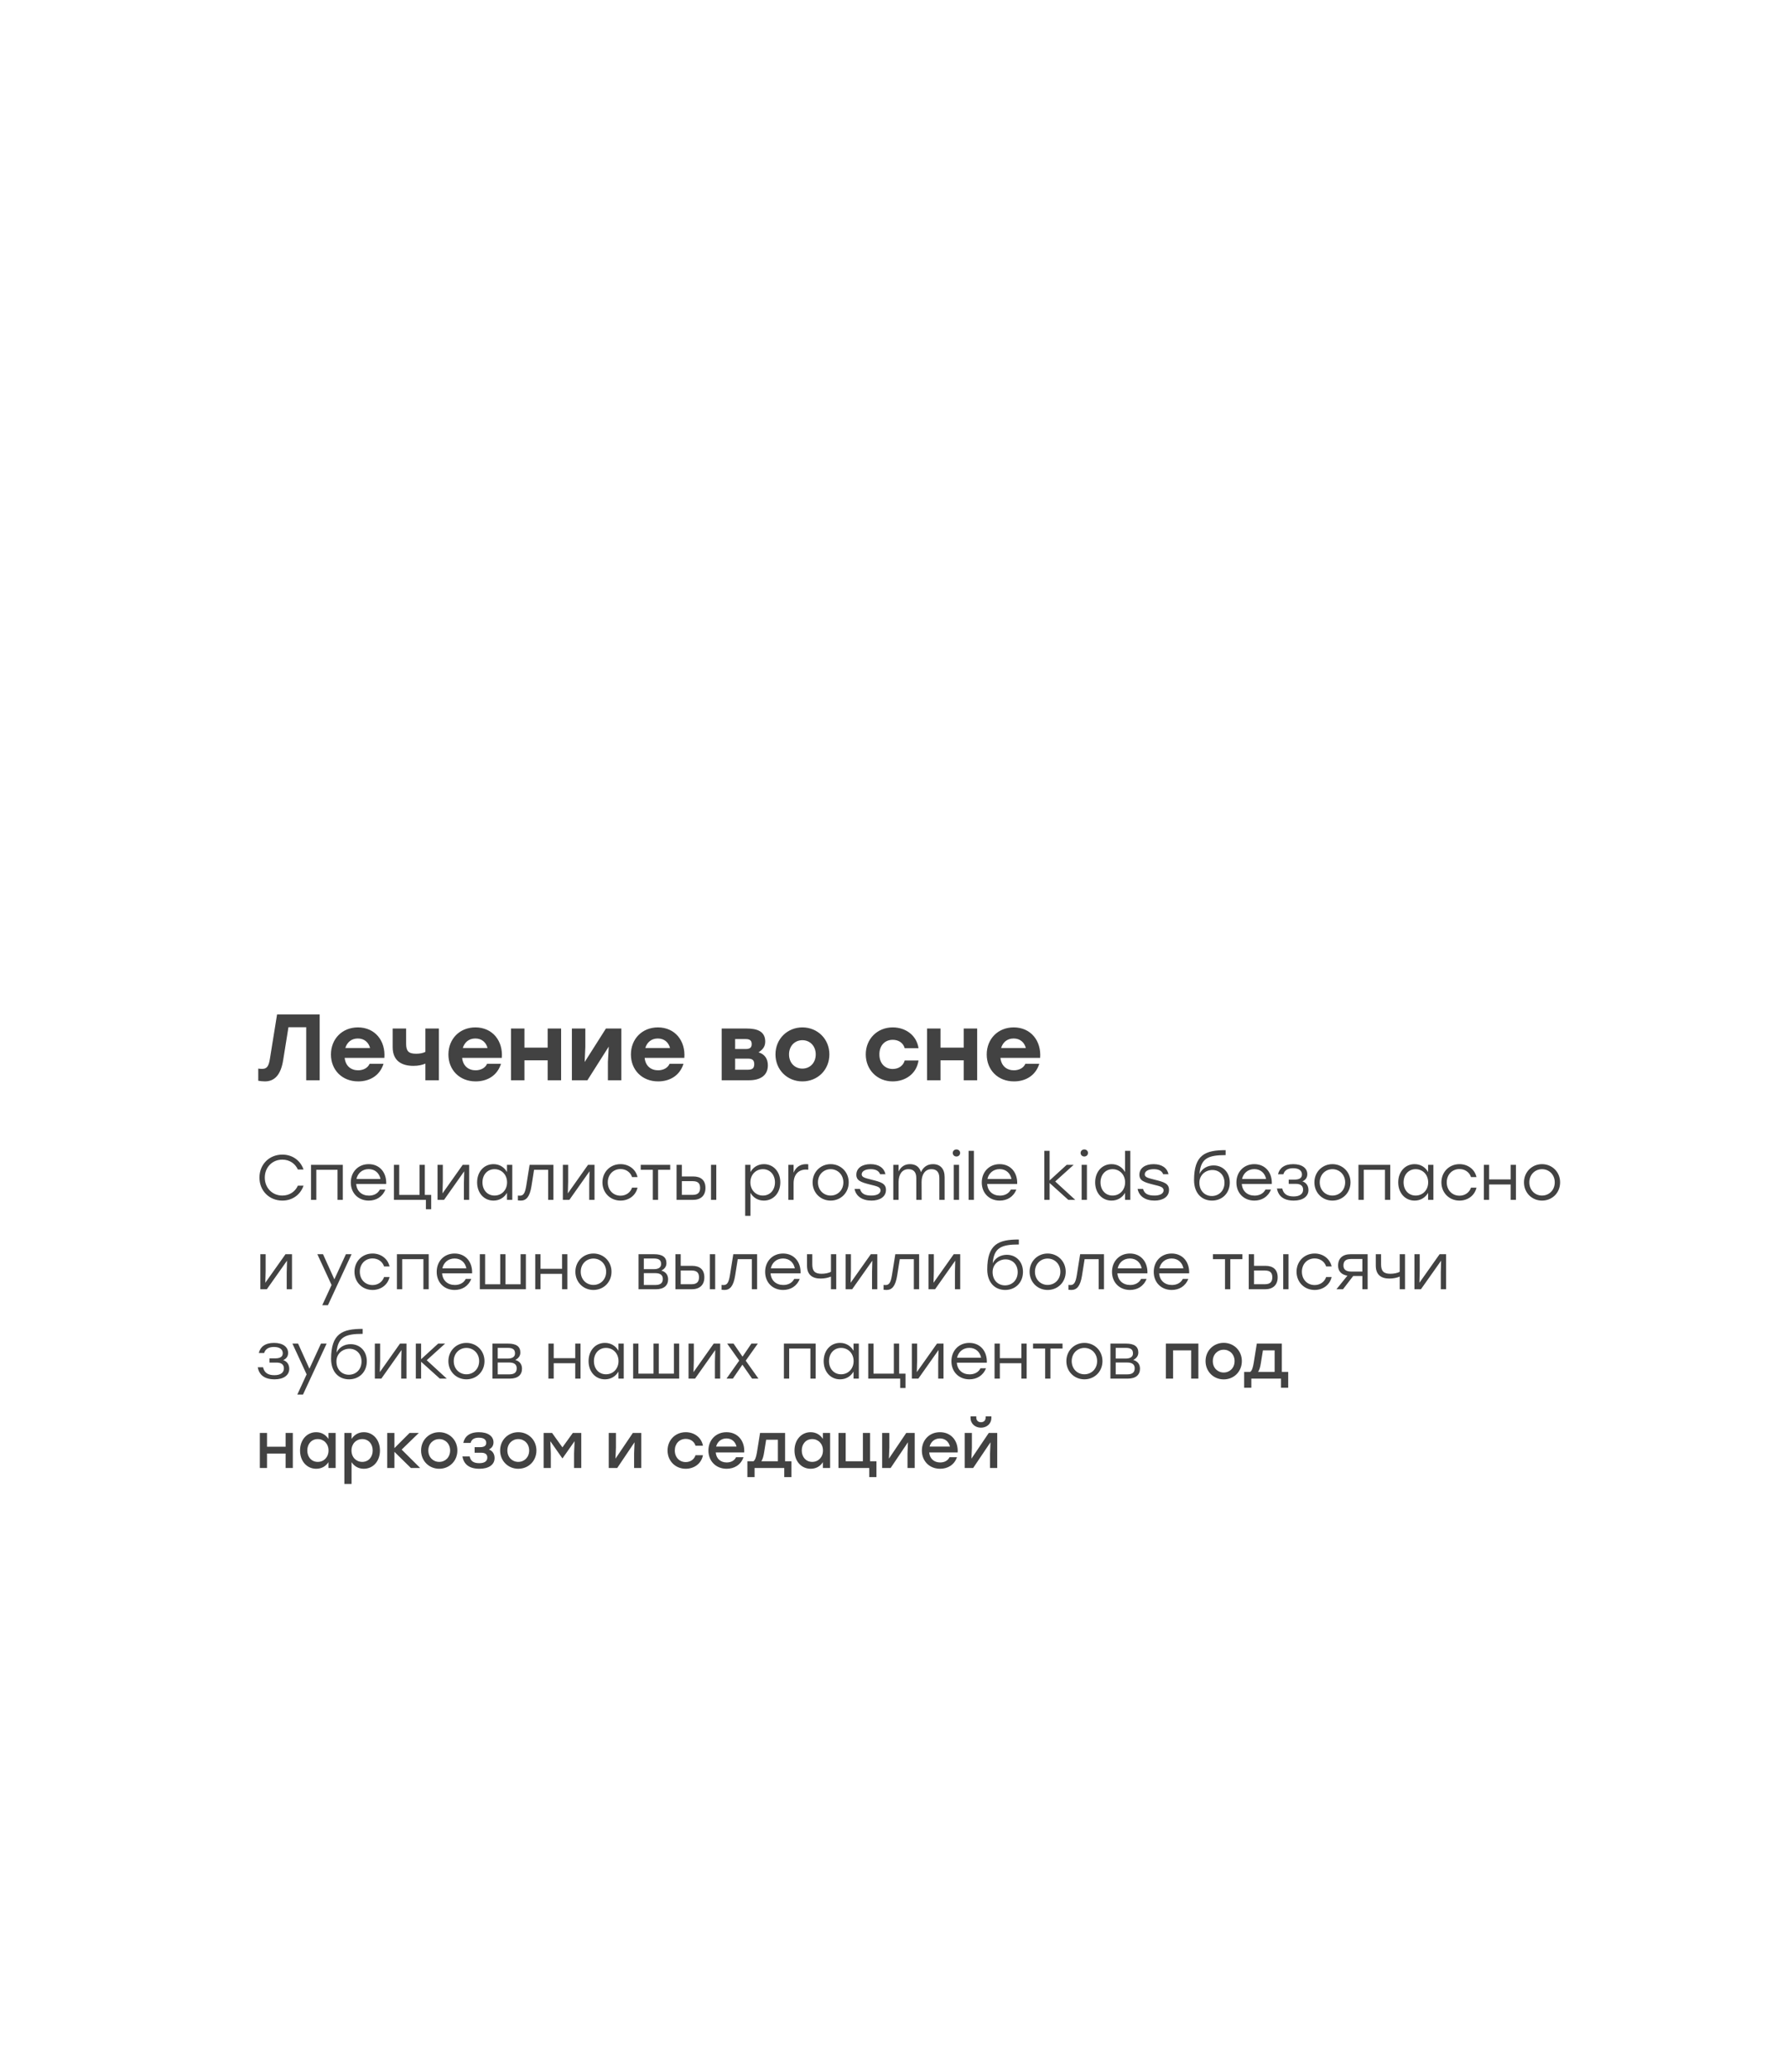 <?xml version="1.0" encoding="UTF-8"?> <svg xmlns="http://www.w3.org/2000/svg" width="320" height="371" viewBox="0 0 320 371" fill="none"><g filter="url(#filter0_d_130_909)"><rect x="23" y="36" width="274.2" height="254.421" rx="11.987" fill="white"></rect></g><path d="M49.615 181.608H57.244V193.397H54.836V183.898H51.653L50.71 189.776C50.272 192.521 49.11 193.599 47.426 193.599C47.055 193.599 46.6 193.548 46.247 193.481V191.308C46.466 191.342 46.718 191.359 46.92 191.359C47.746 191.359 48.116 190.972 48.335 189.54L49.615 181.608ZM64.096 183.932C67.161 183.932 69.064 186.34 68.829 189.388H61.721C61.873 190.87 62.883 191.612 64.13 191.612C65.056 191.612 65.864 191.19 66.184 190.449H68.677C67.987 192.639 66.134 193.599 64.147 193.599C61.25 193.599 59.263 191.544 59.263 188.782C59.263 186.003 61.267 183.932 64.096 183.932ZM64.079 185.919C62.9 185.919 62.142 186.626 61.839 187.62H66.269C65.999 186.61 65.241 185.919 64.079 185.919ZM76.177 184.134H78.586V193.397H76.177V190.416C75.605 190.652 74.914 190.82 74.038 190.82C72.068 190.82 70.316 190.028 70.316 187.468V184.134H72.725V186.845C72.725 188.108 73.095 188.647 74.51 188.647C75.133 188.647 75.739 188.546 76.177 188.311V184.134ZM85.132 183.932C88.197 183.932 90.1 186.34 89.864 189.388H82.757C82.909 190.87 83.919 191.612 85.165 191.612C86.092 191.612 86.9 191.19 87.22 190.449H89.713C89.022 192.639 87.169 193.599 85.182 193.599C82.285 193.599 80.298 191.544 80.298 188.782C80.298 186.003 82.302 183.932 85.132 183.932ZM85.115 185.919C83.936 185.919 83.178 186.626 82.875 187.62H87.304C87.035 186.61 86.277 185.919 85.115 185.919ZM98.072 184.134H100.48V193.397H98.072V189.826H93.912V193.397H91.504V184.134H93.912V187.553H98.072V184.134ZM108.504 184.134H111.266V193.397H108.858V190.113L109.01 187.367L105.187 193.397H102.408V184.134H104.816V187.418L104.698 190.129L108.504 184.134ZM117.812 183.932C120.877 183.932 122.78 186.34 122.544 189.388H115.437C115.588 190.87 116.599 191.612 117.845 191.612C118.772 191.612 119.58 191.19 119.9 190.449H122.392C121.702 192.639 119.849 193.599 117.862 193.599C114.965 193.599 112.978 191.544 112.978 188.782C112.978 186.003 114.982 183.932 117.812 183.932ZM117.795 185.919C116.616 185.919 115.858 186.626 115.555 187.62H119.984C119.715 186.61 118.957 185.919 117.795 185.919ZM135.835 188.395C136.912 188.715 137.502 189.54 137.502 190.719C137.502 192.622 136.037 193.397 134.134 193.397H129.233V184.134H133.713C135.565 184.134 137.03 184.622 137.03 186.475C137.03 187.435 136.525 187.94 135.835 188.395ZM134.605 186.93C134.605 186.323 134.336 186.02 133.51 186.02H131.641V187.805H133.51C134.336 187.805 134.605 187.502 134.605 186.93ZM133.948 191.51C134.79 191.51 135.06 191.174 135.06 190.5C135.06 189.843 134.757 189.523 133.948 189.523H131.641V191.51H133.948ZM143.682 183.932C146.36 183.932 148.516 185.97 148.516 188.765C148.516 191.561 146.394 193.599 143.682 193.599C140.987 193.599 138.865 191.544 138.865 188.765C138.865 185.97 141.021 183.932 143.682 183.932ZM143.682 186.222C142.335 186.222 141.291 187.25 141.291 188.765C141.291 190.298 142.335 191.308 143.682 191.308C145.029 191.308 146.074 190.298 146.074 188.765C146.074 187.25 145.029 186.222 143.682 186.222ZM159.849 193.599C157.071 193.599 155.033 191.51 155.033 188.765C155.033 186.02 157.071 183.932 159.866 183.932C162.123 183.932 164.127 185.296 164.481 187.654H162.005C161.719 186.643 160.843 186.155 159.866 186.155C158.401 186.155 157.458 187.233 157.475 188.765C157.458 190.315 158.435 191.376 159.849 191.376C160.843 191.376 161.719 190.87 162.005 189.86H164.481C164.11 192.302 162.072 193.599 159.849 193.599ZM172.576 184.134H174.984V193.397H172.576V189.826H168.416V193.397H166.008V184.134H168.416V187.553H172.576V184.134ZM181.527 183.932C184.592 183.932 186.495 186.34 186.259 189.388H179.152C179.304 190.87 180.314 191.612 181.56 191.612C182.487 191.612 183.295 191.19 183.615 190.449H186.108C185.417 192.639 183.565 193.599 181.577 193.599C178.681 193.599 176.693 191.544 176.693 188.782C176.693 186.003 178.697 183.932 181.527 183.932ZM181.51 185.919C180.331 185.919 179.573 186.626 179.27 187.62H183.699C183.43 186.61 182.672 185.919 181.51 185.919Z" fill="#424242"></path><path d="M50.565 214.938C48.216 214.938 46.459 213.182 46.459 210.821C46.459 208.46 48.216 206.704 50.565 206.704C52.367 206.704 53.804 207.764 54.352 209.372H53.337C52.858 208.3 51.831 207.605 50.554 207.605C48.752 207.605 47.417 208.985 47.417 210.821C47.417 212.657 48.752 214.037 50.554 214.037C51.831 214.037 52.858 213.341 53.337 212.269H54.352C53.804 213.877 52.367 214.938 50.565 214.938ZM61.387 208.54V214.812H60.441V209.429H56.643V214.812H55.696V208.54H56.643H61.387ZM66.023 208.414C67.973 208.414 69.239 209.897 69.159 211.961H63.788C63.879 213.261 64.803 214.048 66.069 214.048C66.935 214.048 67.654 213.683 68.03 212.954H69.011C68.486 214.288 67.346 214.938 66.034 214.938C64.175 214.938 62.818 213.615 62.818 211.699C62.818 209.794 64.153 208.414 66.023 208.414ZM66.023 209.304C64.871 209.304 64.05 210.045 63.833 211.072H68.133C67.927 210.023 67.152 209.304 66.023 209.304ZM76.074 213.923H77.214V216.489H76.267V214.812H75.127H70.85H70.542V208.54H71.489V213.923H75.127V208.54H76.074V213.923ZM82.855 208.54H84.018V214.812H83.071V211.802L83.128 209.692L79.513 214.812H78.35V208.54H79.296V211.551L79.239 213.649L82.855 208.54ZM90.787 208.54H91.734V214.812H90.787V213.547C90.297 214.391 89.453 214.938 88.369 214.938C86.659 214.938 85.438 213.569 85.438 211.676C85.438 209.772 86.67 208.414 88.369 208.414C89.453 208.414 90.308 208.973 90.787 209.829V208.54ZM88.552 214.037C89.829 214.037 90.799 213.056 90.799 211.676C90.799 210.296 89.829 209.315 88.552 209.315C87.274 209.315 86.396 210.308 86.396 211.676C86.396 213.056 87.286 214.037 88.552 214.037ZM94.836 208.54H99.101V214.812H98.155V209.429H95.634L95.167 212.372C94.859 214.265 94.243 214.938 93.251 214.938C93.091 214.938 92.897 214.927 92.737 214.904V214.037C92.84 214.048 92.966 214.06 93.068 214.06C93.707 214.06 94.003 213.683 94.231 212.315L94.836 208.54ZM105.296 208.54H106.46V214.812H105.513V211.802L105.57 209.692L101.955 214.812H100.791V208.54H101.738V211.551L101.681 213.649L105.296 208.54ZM111.119 214.938C109.283 214.938 107.88 213.547 107.88 211.676C107.88 209.806 109.283 208.414 111.119 208.414C112.579 208.414 113.833 209.293 114.164 210.73H113.183C112.887 209.84 112.088 209.293 111.119 209.293C109.796 209.293 108.838 210.296 108.838 211.676C108.838 213.068 109.808 214.06 111.119 214.06C112.088 214.06 112.887 213.501 113.183 212.623H114.164C113.822 214.083 112.556 214.938 111.119 214.938ZM120.014 208.54V209.429H117.847V214.812H116.901V209.429H114.734V208.54H117.847H120.014ZM124.116 210.616C125.53 210.616 126.328 211.3 126.328 212.68C126.328 214.048 125.484 214.812 124.07 214.812H121.151V208.54H122.097V210.616H124.116ZM127.321 208.54H128.267V214.812H127.321V208.54ZM124.059 213.912C125.085 213.912 125.37 213.364 125.37 212.68C125.37 211.973 125.097 211.46 124.07 211.46H122.097V213.912H124.059ZM136.801 208.414C138.5 208.414 139.732 209.772 139.732 211.676C139.732 213.569 138.5 214.938 136.79 214.938C135.706 214.938 134.862 214.391 134.383 213.547V217.664H133.437V208.54H134.383V209.829C134.862 208.973 135.718 208.414 136.801 208.414ZM136.619 214.037C137.884 214.037 138.774 213.056 138.774 211.676C138.774 210.308 137.884 209.315 136.619 209.315C135.341 209.315 134.372 210.296 134.372 211.676C134.372 213.056 135.341 214.037 136.619 214.037ZM144.347 208.414C144.495 208.414 144.643 208.426 144.734 208.437V209.407C144.632 209.395 144.495 209.384 144.335 209.384C143.024 209.384 142.111 210.239 142.111 211.847V214.812H141.165V208.54H142.111V209.943C142.488 209.008 143.24 208.414 144.347 208.414ZM148.741 208.414C150.532 208.414 151.98 209.794 151.98 211.676C151.98 213.558 150.554 214.938 148.741 214.938C146.939 214.938 145.513 213.547 145.513 211.676C145.513 209.794 146.962 208.414 148.741 208.414ZM148.741 209.315C147.486 209.315 146.471 210.285 146.471 211.676C146.471 213.056 147.475 214.037 148.741 214.037C150.018 214.037 151.022 213.056 151.022 211.676C151.022 210.296 150.007 209.315 148.741 209.315ZM156.062 214.938C154.42 214.938 153.279 214.174 153.028 212.851H153.998C154.249 213.729 154.899 214.037 156.062 214.037C156.997 214.037 157.681 213.706 157.681 213.102C157.681 212.486 156.986 212.36 155.834 212.075C154.1 211.642 153.348 211.334 153.348 210.308C153.348 209.099 154.408 208.414 155.891 208.414C157.362 208.414 158.309 209.087 158.56 210.216H157.602C157.362 209.578 156.758 209.315 155.914 209.315C154.899 209.315 154.306 209.703 154.306 210.239C154.306 210.741 154.807 210.878 156.073 211.197C157.681 211.596 158.651 211.847 158.651 213.022C158.651 214.311 157.476 214.938 156.062 214.938ZM167.07 208.414C168.393 208.414 169.157 209.258 169.157 210.741V214.812H168.21V210.912C168.21 209.851 167.731 209.315 166.796 209.315C165.61 209.315 165.028 210.33 165.028 211.596L165.04 214.812H164.082V210.912C164.082 209.851 163.614 209.315 162.668 209.315C161.493 209.315 160.911 210.33 160.911 211.596V214.812H159.965V208.54H160.911V209.726C161.322 208.916 161.949 208.414 162.953 208.414C163.979 208.414 164.663 208.928 164.914 209.851C165.313 208.985 165.998 208.414 167.07 208.414ZM171.269 205.78C171.646 205.78 171.931 206.054 171.931 206.407C171.931 206.772 171.646 207.046 171.269 207.046C170.893 207.046 170.608 206.772 170.608 206.407C170.608 206.054 170.893 205.78 171.269 205.78ZM170.79 214.812V208.54H171.737V214.812H170.79ZM173.453 214.812V206.031H174.399V214.812H173.453ZM179.012 208.414C180.962 208.414 182.228 209.897 182.148 211.961H176.777C176.868 213.261 177.792 214.048 179.058 214.048C179.924 214.048 180.643 213.683 181.019 212.954H182C181.475 214.288 180.335 214.938 179.023 214.938C177.164 214.938 175.807 213.615 175.807 211.699C175.807 209.794 177.142 208.414 179.012 208.414ZM179.012 209.304C177.86 209.304 177.039 210.045 176.822 211.072H181.122C180.917 210.023 180.141 209.304 179.012 209.304ZM192.55 214.812H191.307L187.954 211.79V214.812H187.008V206.031H187.954V211.334L191.011 208.54H192.254L188.958 211.517L192.55 214.812ZM194.168 205.78C194.544 205.78 194.829 206.054 194.829 206.407C194.829 206.772 194.544 207.046 194.168 207.046C193.791 207.046 193.506 206.772 193.506 206.407C193.506 206.054 193.791 205.78 194.168 205.78ZM193.689 214.812V208.54H194.635V214.812H193.689ZM201.461 206.031H202.407V214.812H201.461V213.547C200.982 214.391 200.126 214.938 199.043 214.938C197.332 214.938 196.112 213.569 196.112 211.676C196.112 209.772 197.344 208.414 199.043 208.414C200.126 208.414 200.982 208.973 201.461 209.829V206.031ZM199.225 214.037C200.503 214.037 201.472 213.056 201.472 211.676C201.472 210.296 200.503 209.315 199.225 209.315C197.959 209.315 197.07 210.308 197.07 211.676C197.07 213.056 197.959 214.037 199.225 214.037ZM206.748 214.938C205.106 214.938 203.966 214.174 203.715 212.851H204.684C204.935 213.729 205.585 214.037 206.748 214.037C207.684 214.037 208.368 213.706 208.368 213.102C208.368 212.486 207.672 212.36 206.52 212.075C204.787 211.642 204.034 211.334 204.034 210.308C204.034 209.099 205.095 208.414 206.577 208.414C208.048 208.414 208.995 209.087 209.246 210.216H208.288C208.048 209.578 207.444 209.315 206.6 209.315C205.585 209.315 204.992 209.703 204.992 210.239C204.992 210.741 205.494 210.878 206.76 211.197C208.368 211.596 209.337 211.847 209.337 213.022C209.337 214.311 208.163 214.938 206.748 214.938ZM217.321 208.643C218.974 208.643 220.217 209.863 220.217 211.699C220.217 213.649 218.826 214.938 217.035 214.938C215.279 214.938 213.842 213.718 213.819 211.3C213.819 206.715 215.849 205.905 219.476 205.905V206.795C216.397 206.795 215.005 207.342 214.8 210.159C215.268 209.156 216.271 208.643 217.321 208.643ZM217.001 214.117C218.267 214.117 219.271 213.182 219.271 211.745C219.271 210.376 218.347 209.464 217.104 209.464C215.872 209.464 214.777 210.353 214.777 211.733C214.777 213.182 215.735 214.117 217.001 214.117ZM224.609 208.414C226.559 208.414 227.825 209.897 227.745 211.961H222.373C222.464 213.261 223.388 214.048 224.654 214.048C225.521 214.048 226.239 213.683 226.616 212.954H227.597C227.072 214.288 225.932 214.938 224.62 214.938C222.761 214.938 221.404 213.615 221.404 211.699C221.404 209.794 222.738 208.414 224.609 208.414ZM224.609 209.304C223.457 209.304 222.636 210.045 222.419 211.072H226.718C226.513 210.023 225.738 209.304 224.609 209.304ZM233.222 211.494C233.986 211.745 234.306 212.372 234.306 213.056C234.306 214.185 233.325 214.938 231.683 214.938C229.812 214.938 228.911 214.094 228.66 212.782H229.618C229.835 213.775 230.519 214.197 231.648 214.197C232.834 214.197 233.348 213.672 233.348 212.988C233.348 212.497 233.12 211.939 232.036 211.939H230.77V211.186H231.774C232.834 211.186 233.142 210.787 233.142 210.262C233.142 209.669 232.72 209.144 231.557 209.144C230.77 209.144 230.04 209.418 229.812 210.228H228.854C229.105 209.133 229.983 208.414 231.58 208.414C233.188 208.414 234.1 209.156 234.1 210.205C234.1 210.821 233.792 211.254 233.222 211.494ZM238.598 208.414C240.388 208.414 241.837 209.794 241.837 211.676C241.837 213.558 240.411 214.938 238.598 214.938C236.796 214.938 235.37 213.547 235.37 211.676C235.37 209.794 236.819 208.414 238.598 208.414ZM238.598 209.315C237.343 209.315 236.328 210.285 236.328 211.676C236.328 213.056 237.332 214.037 238.598 214.037C239.875 214.037 240.879 213.056 240.879 211.676C240.879 210.296 239.864 209.315 238.598 209.315ZM248.952 208.54V214.812H248.006V209.429H244.208V214.812H243.261V208.54H244.208H248.952ZM255.732 208.54H256.679V214.812H255.732V213.547C255.242 214.391 254.398 214.938 253.314 214.938C251.604 214.938 250.383 213.569 250.383 211.676C250.383 209.772 251.615 208.414 253.314 208.414C254.398 208.414 255.253 208.973 255.732 209.829V208.54ZM253.497 214.037C254.774 214.037 255.744 213.056 255.744 211.676C255.744 210.296 254.774 209.315 253.497 209.315C252.22 209.315 251.341 210.308 251.341 211.676C251.341 213.056 252.231 214.037 253.497 214.037ZM261.352 214.938C259.516 214.938 258.113 213.547 258.113 211.676C258.113 209.806 259.516 208.414 261.352 208.414C262.812 208.414 264.066 209.293 264.397 210.73H263.416C263.119 209.84 262.321 209.293 261.352 209.293C260.029 209.293 259.071 210.296 259.071 211.676C259.071 213.068 260.04 214.06 261.352 214.06C262.321 214.06 263.119 213.501 263.416 212.623H264.397C264.055 214.083 262.789 214.938 261.352 214.938ZM270.516 208.54H271.462V214.812H270.516V212.053H266.661V214.812H265.714V208.54H266.661V211.152H270.516V208.54ZM276.131 208.414C277.921 208.414 279.37 209.794 279.37 211.676C279.37 213.558 277.944 214.938 276.131 214.938C274.329 214.938 272.903 213.547 272.903 211.676C272.903 209.794 274.352 208.414 276.131 208.414ZM276.131 209.315C274.876 209.315 273.861 210.285 273.861 211.676C273.861 213.056 274.865 214.037 276.131 214.037C277.408 214.037 278.412 213.056 278.412 211.676C278.412 210.296 277.397 209.315 276.131 209.315ZM51.124 224.54H52.287V230.812H51.341V227.802L51.398 225.692L47.782 230.812H46.619V224.54H47.566V227.551L47.509 229.649L51.124 224.54ZM61.94 224.54H62.955L58.724 233.664H57.709L59.374 230.048L56.83 224.54H57.845L59.876 229.033L61.94 224.54ZM66.714 230.938C64.878 230.938 63.475 229.547 63.475 227.676C63.475 225.806 64.878 224.414 66.714 224.414C68.174 224.414 69.428 225.293 69.759 226.73H68.778C68.482 225.84 67.684 225.293 66.714 225.293C65.391 225.293 64.433 226.296 64.433 227.676C64.433 229.068 65.403 230.06 66.714 230.06C67.684 230.06 68.482 229.501 68.778 228.623H69.759C69.417 230.083 68.151 230.938 66.714 230.938ZM76.768 224.54V230.812H75.821V225.429H72.023V230.812H71.077V224.54H72.023H76.768ZM81.404 224.414C83.354 224.414 84.62 225.897 84.54 227.961H79.168C79.26 229.261 80.183 230.048 81.449 230.048C82.316 230.048 83.034 229.683 83.411 228.954H84.392C83.867 230.288 82.727 230.938 81.415 230.938C79.556 230.938 78.199 229.615 78.199 227.699C78.199 225.794 79.533 224.414 81.404 224.414ZM81.404 225.304C80.252 225.304 79.431 226.045 79.214 227.072H83.513C83.308 226.023 82.533 225.304 81.404 225.304ZM93.222 224.54H94.169V230.812H93.222H89.573H86.356H85.923V224.54H86.87V229.923H89.573V224.54H90.519V229.923H93.222V224.54ZM100.648 224.54H101.594V230.812H100.648V228.053H96.793V230.812H95.847V224.54H96.793V227.152H100.648V224.54ZM106.263 224.414C108.053 224.414 109.502 225.794 109.502 227.676C109.502 229.558 108.076 230.938 106.263 230.938C104.461 230.938 103.035 229.547 103.035 227.676C103.035 225.794 104.484 224.414 106.263 224.414ZM106.263 225.315C105.008 225.315 103.993 226.285 103.993 227.676C103.993 229.056 104.997 230.037 106.263 230.037C107.54 230.037 108.544 229.056 108.544 227.676C108.544 226.296 107.529 225.315 106.263 225.315ZM118.429 227.471C119.261 227.699 119.638 228.292 119.638 229.033C119.638 230.117 118.919 230.812 117.436 230.812H114.346V224.54H117.151C118.611 224.54 119.341 225.065 119.341 226.137C119.341 226.741 119.01 227.174 118.429 227.471ZM118.383 226.296C118.383 225.703 118.121 225.304 117.083 225.304H115.292V227.22H117.06C118.052 227.22 118.383 226.809 118.383 226.296ZM117.379 230.048C118.417 230.048 118.691 229.558 118.691 228.954C118.691 228.383 118.36 227.927 117.357 227.927H115.292V230.048H117.379ZM123.915 226.616C125.33 226.616 126.128 227.3 126.128 228.68C126.128 230.048 125.284 230.812 123.87 230.812H120.95V224.54H121.897V226.616H123.915ZM127.12 224.54H128.067V230.812H127.12V224.54ZM123.858 229.912C124.885 229.912 125.17 229.364 125.17 228.68C125.17 227.973 124.896 227.46 123.87 227.46H121.897V229.912H123.858ZM131.311 224.54H135.576V230.812H134.63V225.429H132.109L131.642 228.372C131.334 230.265 130.718 230.938 129.726 230.938C129.566 230.938 129.372 230.927 129.212 230.904V230.037C129.315 230.048 129.441 230.06 129.543 230.06C130.182 230.06 130.478 229.683 130.707 228.315L131.311 224.54ZM140.22 224.414C142.171 224.414 143.436 225.897 143.357 227.961H137.985C138.076 229.261 139 230.048 140.266 230.048C141.133 230.048 141.851 229.683 142.228 228.954H143.208C142.684 230.288 141.543 230.938 140.232 230.938C138.373 230.938 137.016 229.615 137.016 227.699C137.016 225.794 138.35 224.414 140.22 224.414ZM140.22 225.304C139.068 225.304 138.247 226.045 138.031 227.072H142.33C142.125 226.023 141.349 225.304 140.22 225.304ZM148.8 224.54H149.746V230.812H148.8V228.543C148.321 228.748 147.659 228.897 146.952 228.897C145.492 228.897 144.512 228.246 144.512 226.581V224.54H145.458V226.365C145.458 227.551 145.926 228.041 147.112 228.041C147.716 228.041 148.412 227.916 148.8 227.676V224.54ZM155.938 224.54H157.101V230.812H156.155V227.802L156.212 225.692L152.597 230.812H151.433V224.54H152.38V227.551L152.323 229.649L155.938 224.54ZM160.324 224.54H164.589V230.812H163.643V225.429H161.122L160.655 228.372C160.347 230.265 159.731 230.938 158.739 230.938C158.579 230.938 158.385 230.927 158.225 230.904V230.037C158.328 230.048 158.454 230.06 158.556 230.06C159.195 230.06 159.491 229.683 159.719 228.315L160.324 224.54ZM170.784 224.54H171.948V230.812H171.001V227.802L171.058 225.692L167.443 230.812H166.279V224.54H167.226V227.551L167.169 229.649L170.784 224.54ZM180.289 224.643C181.942 224.643 183.185 225.863 183.185 227.699C183.185 229.649 181.794 230.938 180.003 230.938C178.247 230.938 176.81 229.718 176.787 227.3C176.787 222.715 178.817 221.905 182.444 221.905V222.795C179.365 222.795 177.973 223.342 177.768 226.159C178.236 225.156 179.239 224.643 180.289 224.643ZM179.969 230.117C181.235 230.117 182.239 229.182 182.239 227.745C182.239 226.376 181.315 225.464 180.072 225.464C178.84 225.464 177.745 226.353 177.745 227.733C177.745 229.182 178.703 230.117 179.969 230.117ZM187.599 224.414C189.39 224.414 190.838 225.794 190.838 227.676C190.838 229.558 189.413 230.938 187.599 230.938C185.798 230.938 184.372 229.547 184.372 227.676C184.372 225.794 185.82 224.414 187.599 224.414ZM187.599 225.315C186.345 225.315 185.33 226.285 185.33 227.676C185.33 229.056 186.334 230.037 187.599 230.037C188.877 230.037 189.88 229.056 189.88 227.676C189.88 226.296 188.865 225.315 187.599 225.315ZM193.424 224.54H197.69V230.812H196.743V225.429H194.223L193.755 228.372C193.447 230.265 192.831 230.938 191.839 230.938C191.679 230.938 191.486 230.927 191.326 230.904V230.037C191.428 230.048 191.554 230.06 191.657 230.06C192.295 230.06 192.592 229.683 192.82 228.315L193.424 224.54ZM202.334 224.414C204.284 224.414 205.55 225.897 205.47 227.961H200.098C200.19 229.261 201.113 230.048 202.379 230.048C203.246 230.048 203.965 229.683 204.341 228.954H205.322C204.797 230.288 203.657 230.938 202.345 230.938C200.486 230.938 199.129 229.615 199.129 227.699C199.129 225.794 200.463 224.414 202.334 224.414ZM202.334 225.304C201.182 225.304 200.361 226.045 200.144 227.072H204.444C204.238 226.023 203.463 225.304 202.334 225.304ZM209.807 224.414C211.757 224.414 213.023 225.897 212.943 227.961H207.572C207.663 229.261 208.587 230.048 209.853 230.048C210.719 230.048 211.438 229.683 211.814 228.954H212.795C212.27 230.288 211.13 230.938 209.818 230.938C207.959 230.938 206.602 229.615 206.602 227.699C206.602 225.794 207.937 224.414 209.807 224.414ZM209.807 225.304C208.655 225.304 207.834 226.045 207.617 227.072H211.917C211.712 226.023 210.936 225.304 209.807 225.304ZM222.478 224.54V225.429H220.312V230.812H219.365V225.429H217.198V224.54H220.312H222.478ZM226.58 226.616C227.994 226.616 228.793 227.3 228.793 228.68C228.793 230.048 227.949 230.812 226.535 230.812H223.615V224.54H224.562V226.616H226.58ZM229.785 224.54H230.731V230.812H229.785V224.54ZM226.523 229.912C227.55 229.912 227.835 229.364 227.835 228.68C227.835 227.973 227.561 227.46 226.535 227.46H224.562V229.912H226.523ZM235.413 230.938C233.576 230.938 232.174 229.547 232.174 227.676C232.174 225.806 233.576 224.414 235.413 224.414C236.872 224.414 238.127 225.293 238.458 226.73H237.477C237.18 225.84 236.382 225.293 235.413 225.293C234.09 225.293 233.132 226.296 233.132 227.676C233.132 229.068 234.101 230.06 235.413 230.06C236.382 230.06 237.18 229.501 237.477 228.623H238.458C238.116 230.083 236.85 230.938 235.413 230.938ZM241.849 224.54H244.905V230.812H243.959V228.44H242.316L240.492 230.812H239.317L241.279 228.383C240.275 228.212 239.614 227.631 239.614 226.593C239.614 225.258 240.435 224.54 241.849 224.54ZM241.929 227.642H243.959V225.395H241.883C240.857 225.395 240.572 225.908 240.572 226.57C240.572 227.197 240.948 227.642 241.929 227.642ZM250.651 224.54H251.598V230.812H250.651V228.543C250.172 228.748 249.511 228.897 248.804 228.897C247.344 228.897 246.363 228.246 246.363 226.581V224.54H247.31V226.365C247.31 227.551 247.778 228.041 248.964 228.041C249.568 228.041 250.264 227.916 250.651 227.676V224.54ZM257.79 224.54H258.953V230.812H258.007V227.802L258.064 225.692L254.448 230.812H253.285V224.54H254.232V227.551L254.175 229.649L257.79 224.54ZM50.713 243.494C51.477 243.745 51.797 244.372 51.797 245.056C51.797 246.185 50.816 246.938 49.174 246.938C47.303 246.938 46.402 246.094 46.151 244.782H47.109C47.326 245.775 48.011 246.197 49.139 246.197C50.326 246.197 50.839 245.672 50.839 244.988C50.839 244.497 50.611 243.939 49.527 243.939H48.261V243.186H49.265C50.326 243.186 50.634 242.787 50.634 242.262C50.634 241.669 50.212 241.144 49.048 241.144C48.261 241.144 47.532 241.418 47.303 242.228H46.345C46.596 241.133 47.474 240.414 49.071 240.414C50.679 240.414 51.592 241.156 51.592 242.205C51.592 242.821 51.284 243.254 50.713 243.494ZM57.474 240.54H58.489L54.258 249.664H53.242L54.908 246.048L52.364 240.54H53.379L55.409 245.033L57.474 240.54ZM62.789 240.643C64.442 240.643 65.686 241.863 65.686 243.699C65.686 245.649 64.294 246.938 62.504 246.938C60.747 246.938 59.31 245.718 59.288 243.3C59.288 238.715 61.318 237.905 64.944 237.905V238.795C61.865 238.795 60.474 239.342 60.268 242.159C60.736 241.156 61.74 240.643 62.789 240.643ZM62.469 246.117C63.735 246.117 64.739 245.182 64.739 243.745C64.739 242.376 63.815 241.464 62.572 241.464C61.34 241.464 60.246 242.353 60.246 243.733C60.246 245.182 61.204 246.117 62.469 246.117ZM71.628 240.54H72.791V246.812H71.845V243.802L71.902 241.692L68.286 246.812H67.123V240.54H68.07V243.551L68.013 245.649L71.628 240.54ZM80.005 246.812H78.762L75.409 243.79V246.812H74.463V240.54H75.409V243.334L78.466 240.54H79.709L76.413 243.517L80.005 246.812ZM83.52 240.414C85.311 240.414 86.759 241.794 86.759 243.676C86.759 245.558 85.334 246.938 83.52 246.938C81.718 246.938 80.293 245.547 80.293 243.676C80.293 241.794 81.741 240.414 83.52 240.414ZM83.52 241.315C82.266 241.315 81.251 242.285 81.251 243.676C81.251 245.056 82.254 246.037 83.52 246.037C84.798 246.037 85.801 245.056 85.801 243.676C85.801 242.296 84.786 241.315 83.52 241.315ZM92.267 243.471C93.099 243.699 93.476 244.292 93.476 245.033C93.476 246.117 92.757 246.812 91.275 246.812H88.184V240.54H90.99C92.449 240.54 93.179 241.065 93.179 242.137C93.179 242.741 92.849 243.174 92.267 243.471ZM92.221 242.296C92.221 241.703 91.959 241.304 90.921 241.304H89.13V243.22H90.898C91.891 243.22 92.221 242.809 92.221 242.296ZM91.218 246.048C92.255 246.048 92.529 245.558 92.529 244.954C92.529 244.383 92.198 243.927 91.195 243.927H89.13V246.048H91.218ZM103.009 240.54H103.956V246.812H103.009V244.053H99.154V246.812H98.208V240.54H99.154V243.152H103.009V240.54ZM110.745 240.54H111.692V246.812H110.745V245.547C110.255 246.391 109.411 246.938 108.328 246.938C106.617 246.938 105.397 245.569 105.397 243.676C105.397 241.772 106.628 240.414 108.328 240.414C109.411 240.414 110.266 240.973 110.745 241.829V240.54ZM108.51 246.037C109.787 246.037 110.757 245.056 110.757 243.676C110.757 242.296 109.787 241.315 108.51 241.315C107.233 241.315 106.354 242.308 106.354 243.676C106.354 245.056 107.244 246.037 108.51 246.037ZM120.676 240.54H121.622V246.812H120.676H117.026H113.81H113.377V240.54H114.323V245.923H117.026V240.54H117.973V245.923H120.676V240.54ZM127.805 240.54H128.968V246.812H128.022V243.802L128.079 241.692L124.463 246.812H123.3V240.54H124.247V243.551L124.19 245.649L127.805 240.54ZM135.818 246.812H134.677L132.944 244.315L131.233 246.812H130.092L132.373 243.585L130.218 240.54H131.358L132.966 242.878L134.552 240.54H135.703L133.537 243.596L135.818 246.812ZM146.065 240.54V246.812H145.118V241.429H141.32V246.812H140.374V240.54H141.32H146.065ZM152.845 240.54H153.791V246.812H152.845V245.547C152.354 246.391 151.51 246.938 150.427 246.938C148.716 246.938 147.496 245.569 147.496 243.676C147.496 241.772 148.728 240.414 150.427 240.414C151.51 240.414 152.366 240.973 152.845 241.829V240.54ZM150.609 246.037C151.887 246.037 152.856 245.056 152.856 243.676C152.856 242.296 151.887 241.315 150.609 241.315C149.332 241.315 148.454 242.308 148.454 243.676C148.454 245.056 149.343 246.037 150.609 246.037ZM161.007 245.923H162.148V248.489H161.201V246.812H160.061H155.784H155.476V240.54H156.423V245.923H160.061V240.54H161.007V245.923ZM167.788 240.54H168.952V246.812H168.005V243.802L168.062 241.692L164.447 246.812H163.284V240.54H164.23V243.551L164.173 245.649L167.788 240.54ZM173.577 240.414C175.527 240.414 176.793 241.897 176.713 243.961H171.342C171.433 245.261 172.357 246.048 173.623 246.048C174.489 246.048 175.208 245.683 175.584 244.954H176.565C176.04 246.288 174.9 246.938 173.588 246.938C171.729 246.938 170.372 245.615 170.372 243.699C170.372 241.794 171.707 240.414 173.577 240.414ZM173.577 241.304C172.425 241.304 171.604 242.045 171.387 243.072H175.687C175.482 242.023 174.706 241.304 173.577 241.304ZM182.898 240.54H183.844V246.812H182.898V244.053H179.043V246.812H178.096V240.54H179.043V243.152H182.898V240.54ZM190.269 240.54V241.429H188.102V246.812H187.156V241.429H184.989V240.54H188.102H190.269ZM194.182 240.414C195.972 240.414 197.421 241.794 197.421 243.676C197.421 245.558 195.995 246.938 194.182 246.938C192.38 246.938 190.954 245.547 190.954 243.676C190.954 241.794 192.403 240.414 194.182 240.414ZM194.182 241.315C192.927 241.315 191.912 242.285 191.912 243.676C191.912 245.056 192.916 246.037 194.182 246.037C195.459 246.037 196.463 245.056 196.463 243.676C196.463 242.296 195.448 241.315 194.182 241.315ZM202.928 243.471C203.761 243.699 204.137 244.292 204.137 245.033C204.137 246.117 203.419 246.812 201.936 246.812H198.845V240.54H201.651C203.111 240.54 203.841 241.065 203.841 242.137C203.841 242.741 203.51 243.174 202.928 243.471ZM202.883 242.296C202.883 241.703 202.62 241.304 201.582 241.304H199.792V243.22H201.56C202.552 243.22 202.883 242.809 202.883 242.296ZM201.879 246.048C202.917 246.048 203.191 245.558 203.191 244.954C203.191 244.383 202.86 243.927 201.856 243.927H199.792V246.048H201.879ZM214.594 240.54V246.812H213.305V241.749H210.066V246.812H208.778V240.54H210.066H214.594ZM219.129 240.403C220.931 240.403 222.379 241.783 222.379 243.676C222.379 245.558 220.954 246.949 219.129 246.949C217.316 246.949 215.879 245.547 215.879 243.676C215.879 241.783 217.338 240.403 219.129 240.403ZM219.129 241.635C218.045 241.635 217.179 242.467 217.179 243.676C217.179 244.885 218.034 245.718 219.129 245.718C220.224 245.718 221.079 244.885 221.079 243.676C221.079 242.467 220.212 241.635 219.129 241.635ZM229.54 245.604H230.681V248.443H229.392V246.812H224.077V248.443H222.789V245.604H223.883C224.169 245.387 224.351 244.908 224.499 244.018L225.058 240.54H229.54V245.604ZM225.286 245.604H228.251V241.749H226.153L225.777 244.075C225.663 244.805 225.503 245.284 225.286 245.604ZM51.147 256.54H52.435V262.812H51.147V260.224H47.817V262.812H46.528V256.54H47.817V259.003H51.147V256.54ZM58.816 256.54H60.104V262.812H58.816V261.763C58.359 262.482 57.607 262.949 56.626 262.949C54.949 262.949 53.729 261.592 53.729 259.676C53.729 257.76 54.972 256.403 56.614 256.403C57.607 256.403 58.359 256.893 58.816 257.612V256.54ZM56.9 261.718C57.994 261.718 58.827 260.885 58.827 259.676C58.827 258.479 57.994 257.635 56.9 257.635C55.805 257.635 55.029 258.479 55.029 259.676C55.029 260.885 55.816 261.718 56.9 261.718ZM65.155 256.403C66.797 256.403 68.04 257.76 68.04 259.676C68.04 261.592 66.82 262.949 65.143 262.949C64.163 262.949 63.41 262.47 62.954 261.763V265.664H61.665V256.54H62.954V257.612C63.41 256.893 64.163 256.403 65.155 256.403ZM64.87 261.718C65.953 261.718 66.74 260.885 66.74 259.676C66.74 258.479 65.965 257.635 64.87 257.635C63.775 257.635 62.942 258.479 62.942 259.676C62.942 260.885 63.775 261.718 64.87 261.718ZM75.245 262.812H73.58L70.626 259.916V262.812H69.337V256.54H70.626V259.254L73.34 256.54H74.994L71.926 259.517L75.245 262.812ZM78.653 256.403C80.455 256.403 81.903 257.783 81.903 259.676C81.903 261.558 80.478 262.949 78.653 262.949C76.839 262.949 75.402 261.547 75.402 259.676C75.402 257.783 76.862 256.403 78.653 256.403ZM78.653 257.635C77.569 257.635 76.703 258.467 76.703 259.676C76.703 260.885 77.558 261.718 78.653 261.718C79.748 261.718 80.603 260.885 80.603 259.676C80.603 258.467 79.736 257.635 78.653 257.635ZM87.549 259.494C88.222 259.745 88.564 260.326 88.564 261.033C88.564 262.242 87.503 262.949 85.861 262.949C83.899 262.949 83.044 262.048 82.805 260.748H84.105C84.287 261.615 84.846 261.946 85.827 261.946C86.83 261.946 87.264 261.547 87.264 260.942C87.264 260.509 87.058 260.075 86.157 260.075H84.994V259.083H85.929C86.808 259.083 87.07 258.764 87.07 258.308C87.07 257.794 86.716 257.384 85.736 257.384C85.063 257.384 84.447 257.601 84.276 258.319H82.964C83.192 257.224 84.013 256.403 85.758 256.403C87.355 256.403 88.37 257.099 88.37 258.216C88.37 258.855 88.039 259.254 87.549 259.494ZM92.808 256.403C94.61 256.403 96.059 257.783 96.059 259.676C96.059 261.558 94.633 262.949 92.808 262.949C90.995 262.949 89.558 261.547 89.558 259.676C89.558 257.783 91.018 256.403 92.808 256.403ZM92.808 257.635C91.725 257.635 90.858 258.467 90.858 259.676C90.858 260.885 91.713 261.718 92.808 261.718C93.903 261.718 94.759 260.885 94.759 259.676C94.759 258.467 93.892 257.635 92.808 257.635ZM102.571 256.54H104.088V262.812H102.799V260.189L102.891 258.011L100.735 261.079H100.701L98.545 258.011L98.637 260.189V262.812H97.348V256.54H98.865L100.712 259.117L102.571 256.54ZM113.32 256.54H114.837V262.812H113.548V260.189L113.628 258.205L110.526 262.812H109.009V256.54H110.297V259.163L110.218 261.136L113.32 256.54ZM122.79 262.949C120.931 262.949 119.54 261.547 119.54 259.676C119.54 257.806 120.931 256.403 122.802 256.403C124.284 256.403 125.596 257.304 125.881 258.821H124.547C124.307 258.034 123.611 257.601 122.802 257.601C121.638 257.601 120.84 258.467 120.84 259.676C120.84 260.897 121.661 261.752 122.79 261.752C123.611 261.752 124.307 261.296 124.547 260.52H125.881C125.584 262.071 124.262 262.949 122.79 262.949ZM130.096 256.403C132.115 256.403 133.392 257.965 133.267 260.03H128.169C128.271 261.182 129.081 261.82 130.13 261.82C130.883 261.82 131.51 261.501 131.807 260.885H133.141C132.651 262.288 131.453 262.949 130.119 262.949C128.214 262.949 126.857 261.581 126.857 259.688C126.857 257.794 128.203 256.403 130.096 256.403ZM130.096 257.521C129.115 257.521 128.454 258.137 128.237 258.981H131.887C131.693 258.125 131.043 257.521 130.096 257.521ZM140.586 261.604H141.726V264.443H140.437V262.812H135.123V264.443H133.834V261.604H134.929C135.214 261.387 135.396 260.908 135.545 260.018L136.104 256.54H140.586V261.604ZM136.332 261.604H139.297V257.749H137.198L136.822 260.075C136.708 260.805 136.548 261.284 136.332 261.604ZM147.358 256.54H148.647V262.812H147.358V261.763C146.902 262.482 146.149 262.949 145.168 262.949C143.492 262.949 142.271 261.592 142.271 259.676C142.271 257.76 143.515 256.403 145.157 256.403C146.149 256.403 146.902 256.893 147.358 257.612V256.54ZM145.442 261.718C146.537 261.718 147.369 260.885 147.369 259.676C147.369 258.479 146.537 257.635 145.442 257.635C144.347 257.635 143.572 258.479 143.572 259.676C143.572 260.885 144.358 261.718 145.442 261.718ZM155.807 261.604H156.948V264.443H155.659V262.812H151.439H150.15V256.54H151.439V261.604H154.518V256.54H155.807V261.604ZM162.28 256.54H163.797V262.812H162.508V260.189L162.588 258.205L159.486 262.812H157.969V256.54H159.258V259.163L159.178 261.136L162.28 256.54ZM168.32 256.403C170.338 256.403 171.616 257.965 171.49 260.03H166.392C166.495 261.182 167.305 261.82 168.354 261.82C169.107 261.82 169.734 261.501 170.03 260.885H171.365C170.874 262.288 169.677 262.949 168.343 262.949C166.438 262.949 165.081 261.581 165.081 259.688C165.081 257.794 166.427 256.403 168.32 256.403ZM168.32 257.521C167.339 257.521 166.678 258.137 166.461 258.981H170.11C169.916 258.125 169.266 257.521 168.32 257.521ZM175.668 255.593C174.664 255.593 173.797 254.932 173.797 253.826V253.563H174.824V253.78C174.824 254.293 175.155 254.613 175.668 254.613C176.17 254.613 176.5 254.293 176.5 253.78V253.563H177.527V253.826C177.527 254.932 176.66 255.593 175.668 255.593ZM177.059 256.54H178.576V262.812H177.287V260.189L177.367 258.205L174.265 262.812H172.748V256.54H174.037V259.163L173.957 261.136L177.059 256.54Z" fill="#424242"></path><defs><filter id="filter0_d_130_909" x="-35.136" y="0.039" width="390.472" height="370.694" filterUnits="userSpaceOnUse" color-interpolation-filters="sRGB"><feFlood flood-opacity="0" result="BackgroundImageFix"></feFlood><feColorMatrix in="SourceAlpha" type="matrix" values="0 0 0 0 0 0 0 0 0 0 0 0 0 0 0 0 0 0 127 0" result="hardAlpha"></feColorMatrix><feOffset dy="22.176"></feOffset><feGaussianBlur stdDeviation="29.068"></feGaussianBlur><feComposite in2="hardAlpha" operator="out"></feComposite><feColorMatrix type="matrix" values="0 0 0 0 0.231 0 0 0 0 0.231 0 0 0 0 0.231 0 0 0 0.05 0"></feColorMatrix><feBlend mode="normal" in2="BackgroundImageFix" result="effect1_dropShadow_130_909"></feBlend><feBlend mode="normal" in="SourceGraphic" in2="effect1_dropShadow_130_909" result="shape"></feBlend></filter></defs></svg> 